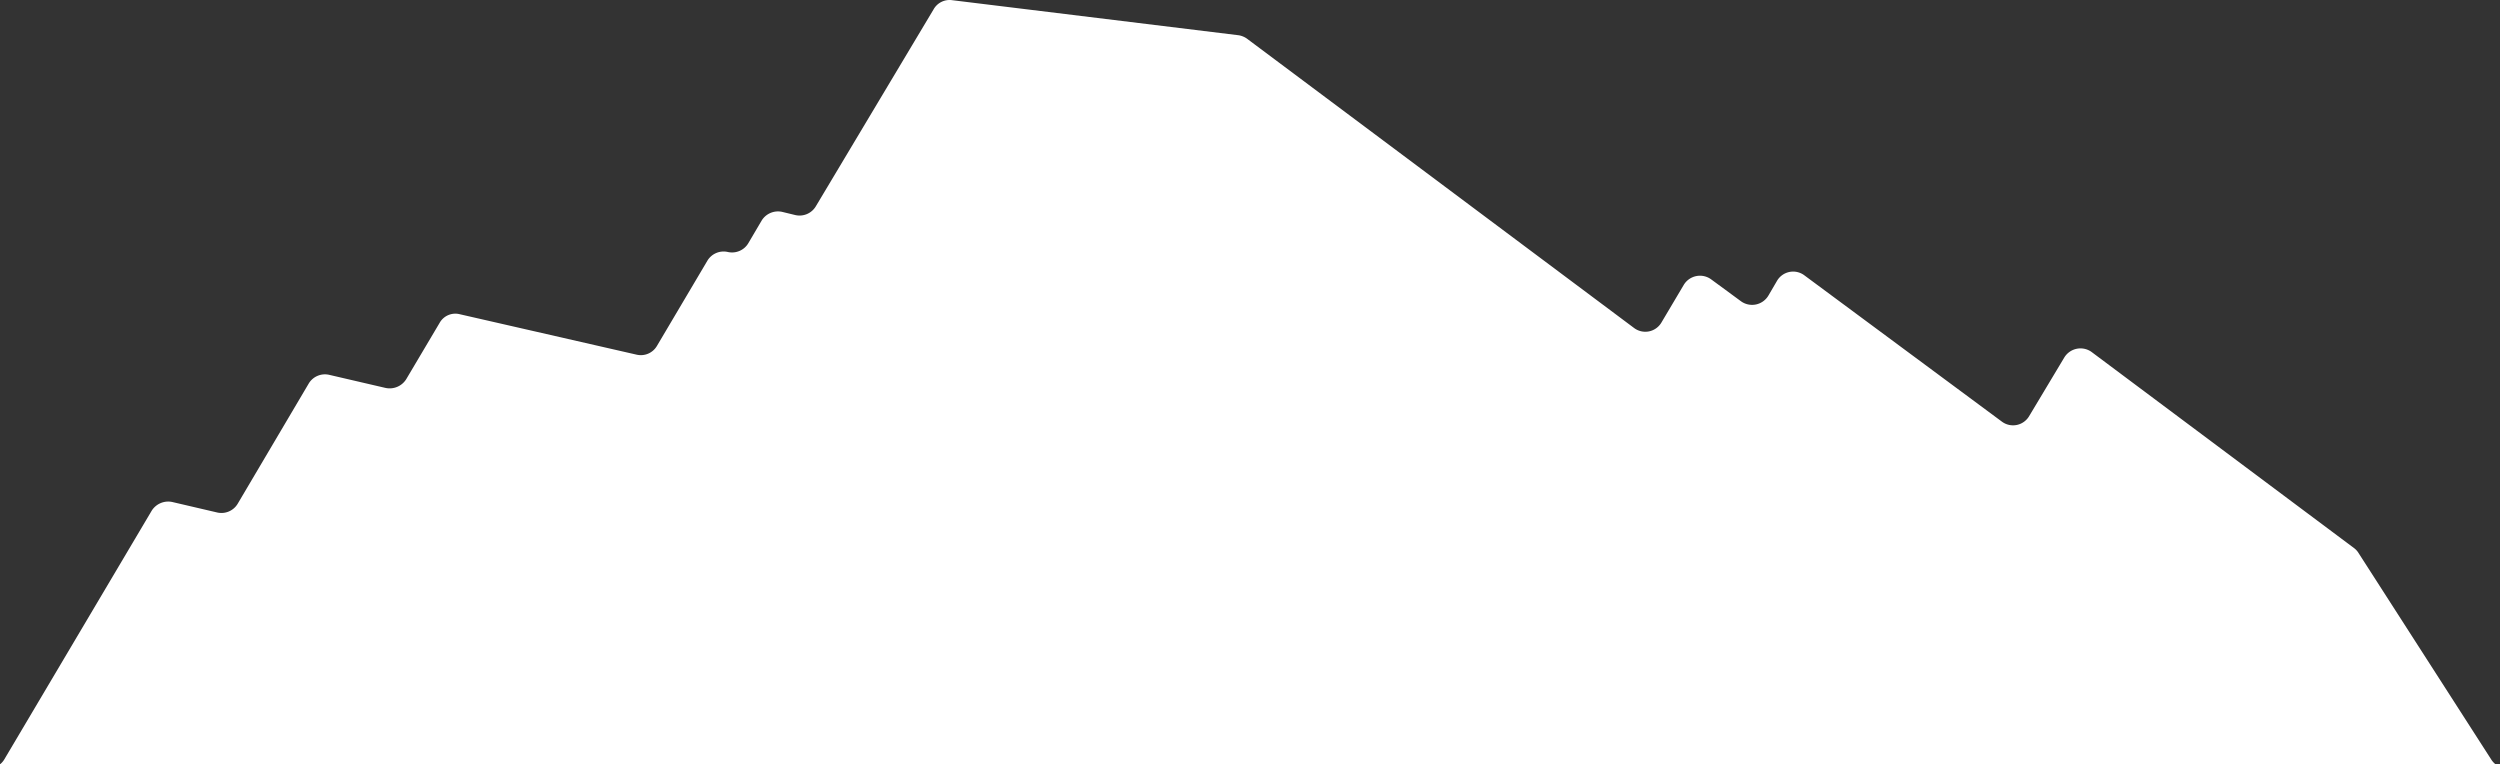 <svg width="265" height="81" xmlns="http://www.w3.org/2000/svg"><rect width="100%" height="100%" fill="#333333" stroke="none"/><path d="M.024 81c.17-.141.318-.312.434-.508l15.617-26.35a2.068 2.068 0 0 1 2.186-.93l4.78 1.116a2.005 2.005 0 0 0 2.154-.93l7.528-12.74a2.005 2.005 0 0 1 2.155-.93l5.997 1.394a2.07 2.07 0 0 0 2.186-.93l3.53-5.952a1.91 1.91 0 0 1 2.154-.93l18.71 4.278a1.974 1.974 0 0 0 2.186-.93l5.34-9.02a2.005 2.005 0 0 1 2.156-.93c.855.2 1.743-.177 2.186-.93l1.406-2.388a2.036 2.036 0 0 1 2.186-.93l1.406.341a2.005 2.005 0 0 0 2.155-.93L98.969.977a1.94 1.94 0 0 1 1.937-.96l30.39 3.72a2.1 2.1 0 0 1 .937.402l40.979 30.628a1.98 1.98 0 0 0 2.905-.589l2.373-3.999a2.01 2.01 0 0 1 2.905-.558l3.123 2.294a2.01 2.01 0 0 0 2.936-.589l.906-1.55a1.98 1.98 0 0 1 2.905-.589l20.927 15.5a1.98 1.98 0 0 0 2.904-.589l3.717-6.2a2.01 2.01 0 0 1 2.936-.558l27.798 20.77c.188.145.347.324.469.527l14.086 21.917c.114.17.252.32.408.446H.024z" fill="#FFF"/></svg>